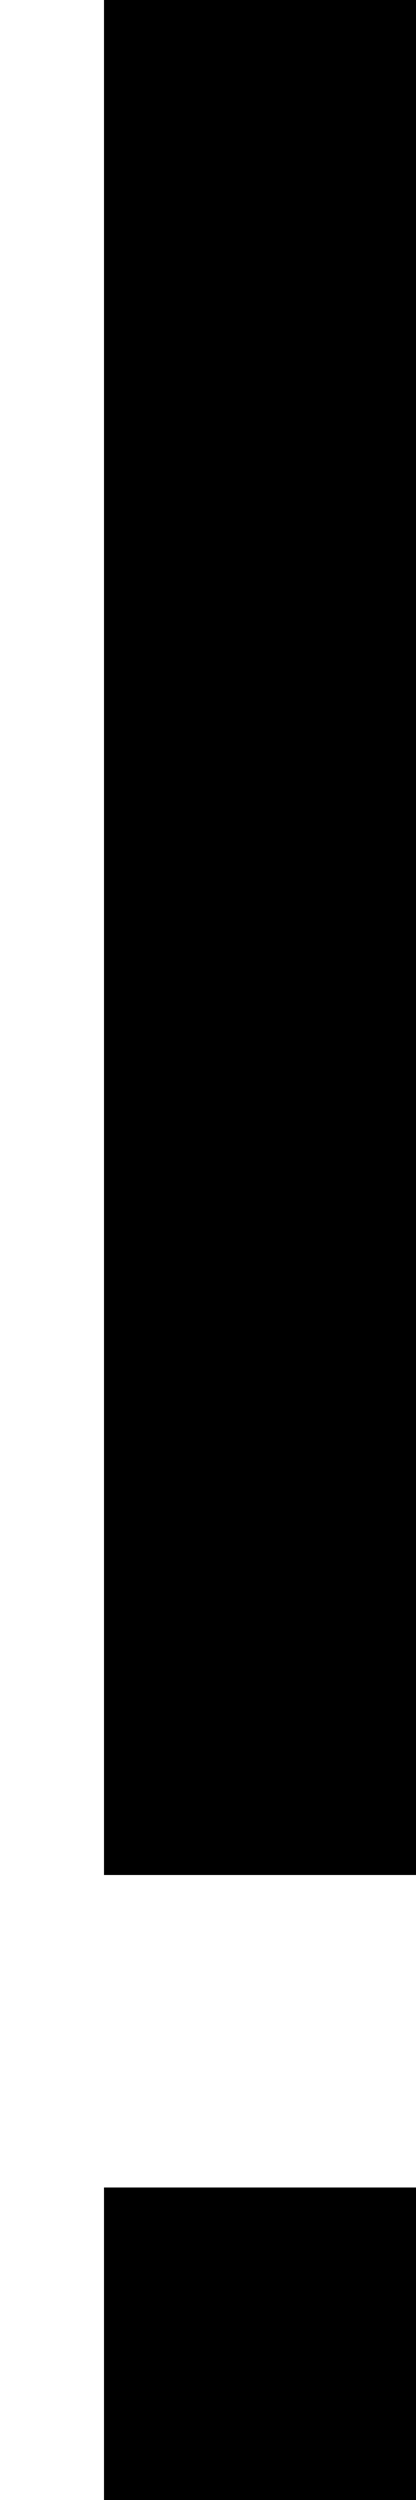 <?xml version="1.0" encoding="UTF-8"?> <svg xmlns="http://www.w3.org/2000/svg" width="3" height="18" viewBox="0 0 3 18" fill="none"> <path d="M0.75 18V15.75H3V18H0.75ZM0.75 13.5V0H3V13.5H0.75Z" fill="black"></path> </svg> 